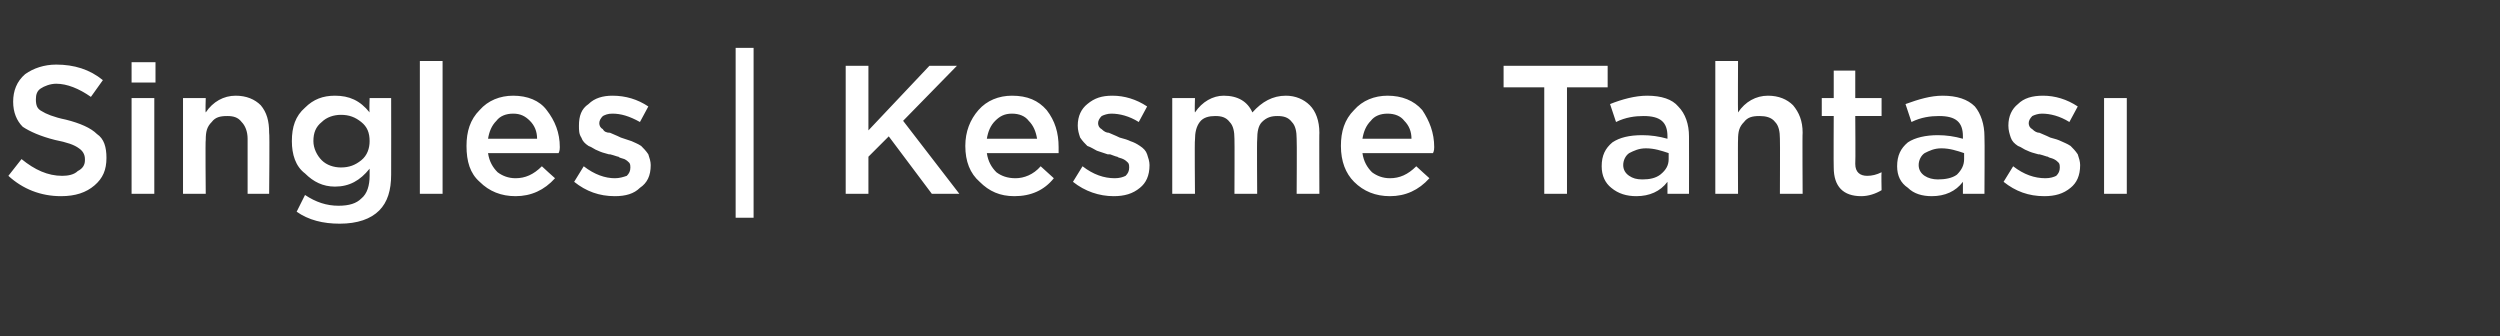 <?xml version="1.0" standalone="no"?><!DOCTYPE svg PUBLIC "-//W3C//DTD SVG 1.1//EN" "http://www.w3.org/Graphics/SVG/1.1/DTD/svg11.dtd"><svg xmlns="http://www.w3.org/2000/svg" version="1.1" width="209px" height="28.1px" viewBox="0 -4 209 28.1" style="top:-4px"><rect x="0" y="-4" width="209" height="28.1" fill="#333333" stroke="none"/>  <desc>Singles | Kesme Tahtas</desc>  <defs/>  <g id="Polygon368757">    <path d="M 5.1 12.4 C 3.4 12.4 1.9 11.8 0.7 10.7 C 0.7 10.7 1.8 9.3 1.8 9.3 C 2.9 10.2 4 10.7 5.2 10.7 C 5.7 10.7 6.2 10.6 6.5 10.3 C 6.9 10.1 7.1 9.8 7.1 9.4 C 7.1 9.4 7.1 9.3 7.1 9.3 C 7.1 8.9 6.9 8.6 6.6 8.4 C 6.2 8.1 5.6 7.9 4.6 7.7 C 3.4 7.4 2.5 7 1.9 6.6 C 1.4 6.1 1.1 5.4 1.1 4.5 C 1.1 4.5 1.1 4.5 1.1 4.5 C 1.1 3.6 1.4 2.8 2.1 2.2 C 2.8 1.7 3.7 1.4 4.7 1.4 C 6.2 1.4 7.5 1.8 8.6 2.7 C 8.6 2.7 7.6 4.1 7.6 4.1 C 6.6 3.4 5.6 3 4.7 3 C 4.2 3 3.7 3.2 3.4 3.4 C 3.1 3.6 3 3.9 3 4.3 C 3 4.3 3 4.3 3 4.3 C 3 4.8 3.1 5.1 3.5 5.3 C 3.8 5.5 4.5 5.8 5.5 6 C 6.7 6.3 7.6 6.7 8.1 7.2 C 8.7 7.6 8.9 8.3 8.9 9.2 C 8.9 9.2 8.9 9.2 8.9 9.2 C 8.9 10.2 8.6 10.9 7.9 11.5 C 7.2 12.1 6.3 12.4 5.1 12.4 Z M 11 2.9 L 11 1.2 L 13 1.2 L 13 2.9 L 11 2.9 Z M 11 12.2 L 11 4.2 L 12.9 4.2 L 12.9 12.2 L 11 12.2 Z M 15.3 12.2 L 15.3 4.2 L 17.2 4.2 C 17.2 4.2 17.16 5.39 17.2 5.4 C 17.8 4.5 18.7 4 19.7 4 C 20.6 4 21.3 4.3 21.8 4.8 C 22.3 5.4 22.5 6.1 22.5 7.1 C 22.55 7.07 22.5 12.2 22.5 12.2 L 20.7 12.2 C 20.7 12.2 20.7 7.64 20.7 7.6 C 20.7 7 20.5 6.5 20.2 6.2 C 19.9 5.8 19.5 5.7 19 5.7 C 18.4 5.7 18 5.8 17.7 6.2 C 17.3 6.6 17.2 7 17.2 7.7 C 17.16 7.67 17.2 12.2 17.2 12.2 L 15.3 12.2 Z M 31.7 13.6 C 31 14.3 29.9 14.7 28.4 14.7 C 27 14.7 25.8 14.4 24.8 13.7 C 24.8 13.7 25.5 12.3 25.5 12.3 C 26.4 12.9 27.3 13.2 28.3 13.2 C 29.2 13.2 29.8 13 30.2 12.6 C 30.7 12.2 30.9 11.5 30.9 10.7 C 30.9 10.7 30.9 10.1 30.9 10.1 C 30.1 11.1 29.2 11.6 28 11.6 C 27 11.6 26.2 11.2 25.5 10.5 C 24.7 9.9 24.4 8.9 24.4 7.8 C 24.4 7.8 24.4 7.8 24.4 7.8 C 24.4 6.6 24.7 5.7 25.5 5 C 26.2 4.3 27 4 28 4 C 29.2 4 30.1 4.4 30.9 5.4 C 30.86 5.36 30.9 4.2 30.9 4.2 L 32.7 4.2 C 32.7 4.2 32.71 10.57 32.7 10.6 C 32.7 11.9 32.4 12.9 31.7 13.6 C 31.7 13.6 31.7 13.6 31.7 13.6 Z M 28.5 10 C 29.2 10 29.7 9.8 30.2 9.4 C 30.7 9 30.9 8.4 30.9 7.8 C 30.9 7.8 30.9 7.8 30.9 7.8 C 30.9 7.1 30.7 6.6 30.2 6.2 C 29.7 5.8 29.2 5.6 28.5 5.6 C 27.9 5.6 27.3 5.8 26.9 6.2 C 26.4 6.6 26.2 7.1 26.2 7.8 C 26.2 7.8 26.2 7.8 26.2 7.8 C 26.2 8.4 26.5 9 26.9 9.4 C 27.3 9.8 27.9 10 28.5 10 Z M 35.1 12.2 L 35.1 1.1 L 37 1.1 L 37 12.2 L 35.1 12.2 Z M 46.4 10.9 C 45.5 11.9 44.4 12.4 43.1 12.4 C 41.9 12.4 40.9 12 40.1 11.2 C 39.3 10.5 39 9.5 39 8.2 C 39 8.2 39 8.2 39 8.2 C 39 7 39.3 6 40.1 5.2 C 40.8 4.4 41.8 4 42.9 4 C 44.1 4 45.1 4.4 45.7 5.2 C 46.4 6.1 46.8 7.1 46.8 8.3 C 46.8 8.4 46.8 8.6 46.7 8.8 C 46.7 8.8 40.8 8.8 40.8 8.8 C 40.9 9.5 41.2 10 41.6 10.4 C 42 10.7 42.5 10.9 43.1 10.9 C 43.9 10.9 44.6 10.6 45.3 9.9 C 45.31 9.93 46.4 10.9 46.4 10.9 C 46.4 10.9 46.39 10.89 46.4 10.9 Z M 40.8 7.6 C 40.8 7.6 44.9 7.6 44.9 7.6 C 44.9 7 44.7 6.5 44.3 6.1 C 43.9 5.7 43.5 5.5 42.9 5.5 C 42.3 5.5 41.8 5.7 41.5 6.1 C 41.1 6.5 40.9 7 40.8 7.6 Z M 51.4 12.4 C 50.1 12.4 49 12 48 11.2 C 48 11.2 48.8 9.9 48.8 9.9 C 49.7 10.6 50.6 10.9 51.4 10.9 C 51.8 10.9 52.1 10.8 52.4 10.7 C 52.6 10.5 52.7 10.3 52.7 10 C 52.7 10 52.7 10 52.7 10 C 52.7 9.9 52.7 9.7 52.6 9.6 C 52.5 9.5 52.4 9.4 52.2 9.3 C 51.9 9.2 51.8 9.2 51.7 9.1 C 51.6 9.1 51.4 9 51 8.9 C 51 8.9 50.9 8.9 50.9 8.9 C 50.5 8.8 50.2 8.7 50 8.6 C 49.7 8.5 49.5 8.3 49.2 8.2 C 48.9 8 48.7 7.8 48.6 7.5 C 48.4 7.2 48.4 6.9 48.4 6.5 C 48.4 6.5 48.4 6.5 48.4 6.5 C 48.4 5.7 48.6 5.1 49.2 4.7 C 49.7 4.2 50.4 4 51.2 4 C 52.3 4 53.3 4.3 54.2 4.9 C 54.2 4.9 53.5 6.2 53.5 6.2 C 52.6 5.7 51.9 5.5 51.2 5.5 C 50.8 5.5 50.6 5.6 50.4 5.7 C 50.2 5.9 50.1 6.1 50.1 6.3 C 50.1 6.3 50.1 6.3 50.1 6.3 C 50.1 6.5 50.2 6.7 50.4 6.8 C 50.5 7 50.7 7.1 51 7.1 C 51.2 7.2 51.5 7.3 51.9 7.5 C 52.2 7.6 52.5 7.7 52.8 7.8 C 53 7.9 53.3 8 53.6 8.2 C 53.8 8.4 54 8.6 54.2 8.9 C 54.3 9.2 54.4 9.5 54.4 9.8 C 54.4 9.8 54.4 9.8 54.4 9.8 C 54.4 10.7 54.1 11.3 53.5 11.7 C 53 12.2 52.3 12.4 51.4 12.4 Z M 61.5 14.2 L 61.5 0 L 63 0 L 63 14.2 L 61.5 14.2 Z M 70.7 12.2 L 70.7 1.5 L 72.6 1.5 L 72.6 6.9 L 77.7 1.5 L 80 1.5 L 75.5 6.1 L 80.2 12.2 L 77.9 12.2 L 74.3 7.4 L 72.6 9.1 L 72.6 12.2 L 70.7 12.2 Z M 88.1 10.9 C 87.3 11.9 86.2 12.4 84.8 12.4 C 83.6 12.4 82.7 12 81.9 11.2 C 81.1 10.5 80.7 9.5 80.7 8.2 C 80.7 8.2 80.7 8.2 80.7 8.2 C 80.7 7 81.1 6 81.8 5.2 C 82.5 4.4 83.5 4 84.6 4 C 85.9 4 86.8 4.4 87.5 5.2 C 88.2 6.1 88.5 7.1 88.5 8.3 C 88.5 8.4 88.5 8.6 88.5 8.8 C 88.5 8.8 82.5 8.8 82.5 8.8 C 82.6 9.5 82.9 10 83.3 10.4 C 83.7 10.7 84.2 10.9 84.9 10.9 C 85.6 10.9 86.4 10.6 87 9.9 C 87.04 9.93 88.1 10.9 88.1 10.9 C 88.1 10.9 88.13 10.89 88.1 10.9 Z M 82.5 7.6 C 82.5 7.6 86.7 7.6 86.7 7.6 C 86.6 7 86.4 6.5 86 6.1 C 85.7 5.7 85.2 5.5 84.6 5.5 C 84 5.5 83.6 5.7 83.2 6.1 C 82.8 6.5 82.6 7 82.5 7.6 Z M 93.1 12.4 C 91.9 12.4 90.7 12 89.7 11.2 C 89.7 11.2 90.5 9.9 90.5 9.9 C 91.4 10.6 92.3 10.9 93.2 10.9 C 93.6 10.9 93.9 10.8 94.1 10.7 C 94.3 10.5 94.4 10.3 94.4 10 C 94.4 10 94.4 10 94.4 10 C 94.4 9.9 94.4 9.7 94.3 9.6 C 94.2 9.5 94.1 9.4 93.9 9.3 C 93.7 9.2 93.5 9.2 93.4 9.1 C 93.3 9.1 93.1 9 92.8 8.9 C 92.7 8.9 92.6 8.9 92.6 8.9 C 92.3 8.8 92 8.7 91.7 8.6 C 91.5 8.5 91.2 8.3 90.9 8.2 C 90.7 8 90.5 7.8 90.3 7.5 C 90.2 7.2 90.1 6.9 90.1 6.5 C 90.1 6.5 90.1 6.5 90.1 6.5 C 90.1 5.7 90.4 5.1 90.9 4.7 C 91.5 4.2 92.1 4 93 4 C 94 4 95 4.3 95.9 4.9 C 95.9 4.9 95.2 6.2 95.2 6.2 C 94.4 5.7 93.6 5.5 92.9 5.5 C 92.6 5.5 92.3 5.6 92.1 5.7 C 91.9 5.9 91.8 6.1 91.8 6.3 C 91.8 6.3 91.8 6.3 91.8 6.3 C 91.8 6.5 91.9 6.7 92.1 6.8 C 92.3 7 92.5 7.1 92.7 7.1 C 92.9 7.2 93.2 7.3 93.6 7.5 C 94 7.6 94.3 7.7 94.5 7.8 C 94.8 7.9 95 8 95.3 8.2 C 95.6 8.4 95.8 8.6 95.9 8.9 C 96 9.2 96.1 9.5 96.1 9.8 C 96.1 9.8 96.1 9.8 96.1 9.8 C 96.1 10.7 95.8 11.3 95.3 11.7 C 94.7 12.2 94 12.4 93.1 12.4 Z M 98 12.2 L 98 4.2 L 99.9 4.2 C 99.9 4.2 99.86 5.38 99.9 5.4 C 100.5 4.5 101.4 4 102.3 4 C 103.5 4 104.3 4.5 104.7 5.4 C 105.5 4.5 106.4 4 107.5 4 C 108.3 4 109 4.3 109.5 4.8 C 110 5.3 110.3 6.1 110.3 7.1 C 110.28 7.07 110.3 12.2 110.3 12.2 L 108.4 12.2 C 108.4 12.2 108.43 7.64 108.4 7.6 C 108.4 7 108.3 6.5 108 6.2 C 107.7 5.8 107.3 5.7 106.8 5.7 C 106.3 5.7 105.9 5.8 105.5 6.2 C 105.2 6.5 105.1 7 105.1 7.7 C 105.07 7.67 105.1 12.2 105.1 12.2 L 103.2 12.2 C 103.2 12.2 103.22 7.62 103.2 7.6 C 103.2 7 103.1 6.5 102.8 6.2 C 102.5 5.8 102.1 5.7 101.6 5.7 C 101.1 5.7 100.6 5.8 100.3 6.2 C 100 6.6 99.9 7.1 99.9 7.7 C 99.86 7.67 99.9 12.2 99.9 12.2 L 98 12.2 Z M 119.5 10.9 C 118.6 11.9 117.5 12.4 116.2 12.4 C 115 12.4 114 12 113.2 11.2 C 112.5 10.5 112.1 9.5 112.1 8.2 C 112.1 8.2 112.1 8.2 112.1 8.2 C 112.1 7 112.4 6 113.2 5.2 C 113.9 4.4 114.9 4 116 4 C 117.2 4 118.2 4.4 118.9 5.2 C 119.5 6.1 119.9 7.1 119.9 8.3 C 119.9 8.4 119.9 8.6 119.8 8.8 C 119.8 8.8 113.9 8.8 113.9 8.8 C 114 9.5 114.3 10 114.7 10.4 C 115.1 10.7 115.6 10.9 116.2 10.9 C 117 10.9 117.7 10.6 118.4 9.9 C 118.42 9.93 119.5 10.9 119.5 10.9 C 119.5 10.9 119.5 10.89 119.5 10.9 Z M 113.9 7.6 C 113.9 7.6 118 7.6 118 7.6 C 118 7 117.8 6.5 117.4 6.1 C 117.1 5.7 116.6 5.5 116 5.5 C 115.4 5.5 114.9 5.7 114.6 6.1 C 114.2 6.5 114 7 113.9 7.6 Z M 129.1 12.2 L 129.1 3.3 L 125.7 3.3 L 125.7 1.5 L 134.4 1.5 L 134.4 3.3 L 131 3.3 L 131 12.2 L 129.1 12.2 Z M 139.4 11.2 C 138.8 12 137.9 12.4 136.8 12.4 C 136 12.4 135.3 12.2 134.7 11.7 C 134.2 11.3 133.9 10.7 133.9 9.9 C 133.9 9.9 133.9 9.9 133.9 9.9 C 133.9 9 134.2 8.4 134.8 7.9 C 135.4 7.5 136.2 7.3 137.3 7.3 C 138 7.3 138.7 7.4 139.4 7.6 C 139.4 7.6 139.4 7.4 139.4 7.4 C 139.4 6.2 138.8 5.7 137.4 5.7 C 136.7 5.7 135.9 5.8 135.1 6.2 C 135.1 6.2 134.6 4.7 134.6 4.7 C 135.6 4.3 136.7 4 137.7 4 C 138.9 4 139.8 4.3 140.3 4.9 C 140.9 5.5 141.2 6.4 141.2 7.4 C 141.21 7.44 141.2 12.2 141.2 12.2 L 139.4 12.2 L 139.4 11.2 C 139.4 11.2 139.41 11.21 139.4 11.2 Z M 137.3 11 C 137.9 11 138.4 10.9 138.8 10.6 C 139.3 10.2 139.5 9.8 139.5 9.3 C 139.5 9.3 139.5 8.8 139.5 8.8 C 138.9 8.6 138.3 8.4 137.6 8.4 C 137 8.4 136.6 8.6 136.2 8.8 C 135.9 9 135.7 9.4 135.7 9.8 C 135.7 9.8 135.7 9.8 135.7 9.8 C 135.7 10.2 135.9 10.5 136.2 10.7 C 136.5 10.9 136.8 11 137.3 11 Z M 143.4 12.2 L 143.4 1.1 L 145.3 1.1 C 145.3 1.1 145.28 5.39 145.3 5.4 C 145.9 4.5 146.8 4 147.8 4 C 148.7 4 149.4 4.3 149.9 4.8 C 150.4 5.4 150.7 6.1 150.7 7.1 C 150.67 7.07 150.7 12.2 150.7 12.2 L 148.8 12.2 C 148.8 12.2 148.82 7.64 148.8 7.6 C 148.8 7 148.7 6.5 148.4 6.2 C 148.1 5.8 147.6 5.7 147.1 5.7 C 146.5 5.7 146.1 5.8 145.8 6.2 C 145.4 6.6 145.3 7 145.3 7.7 C 145.28 7.67 145.3 12.2 145.3 12.2 L 143.4 12.2 Z M 157.3 11.9 C 156.8 12.2 156.2 12.4 155.6 12.4 C 154.1 12.4 153.3 11.6 153.3 10 C 153.28 9.99 153.3 5.7 153.3 5.7 L 152.3 5.7 L 152.3 4.2 L 153.3 4.2 L 153.3 1.9 L 155.1 1.9 L 155.1 4.2 L 157.3 4.2 L 157.3 5.7 L 155.1 5.7 C 155.1 5.7 155.13 9.7 155.1 9.7 C 155.1 10.4 155.5 10.7 156.1 10.7 C 156.5 10.7 156.9 10.6 157.3 10.4 C 157.27 10.43 157.3 11.9 157.3 11.9 C 157.3 11.9 157.27 11.95 157.3 11.9 Z M 164.1 11.2 C 163.5 12 162.6 12.4 161.5 12.4 C 160.7 12.4 160 12.2 159.5 11.7 C 158.9 11.3 158.6 10.7 158.6 9.9 C 158.6 9.9 158.6 9.9 158.6 9.9 C 158.6 9 158.9 8.4 159.5 7.9 C 160.1 7.5 161 7.3 162 7.3 C 162.7 7.3 163.4 7.4 164.1 7.6 C 164.1 7.6 164.1 7.4 164.1 7.4 C 164.1 6.2 163.5 5.7 162.1 5.7 C 161.4 5.7 160.6 5.8 159.8 6.2 C 159.8 6.2 159.3 4.7 159.3 4.7 C 160.4 4.3 161.4 4 162.4 4 C 163.6 4 164.5 4.3 165.1 4.9 C 165.6 5.5 165.9 6.4 165.9 7.4 C 165.93 7.44 165.9 12.2 165.9 12.2 L 164.1 12.2 L 164.1 11.2 C 164.1 11.2 164.13 11.21 164.1 11.2 Z M 162 11 C 162.6 11 163.2 10.9 163.6 10.6 C 164 10.2 164.2 9.8 164.2 9.3 C 164.2 9.3 164.2 8.8 164.2 8.8 C 163.6 8.6 163 8.4 162.3 8.4 C 161.7 8.4 161.3 8.6 160.9 8.8 C 160.6 9 160.4 9.4 160.4 9.8 C 160.4 9.8 160.4 9.8 160.4 9.8 C 160.4 10.2 160.6 10.5 160.9 10.7 C 161.2 10.9 161.6 11 162 11 Z M 170.9 12.4 C 169.6 12.4 168.5 12 167.5 11.2 C 167.5 11.2 168.3 9.9 168.3 9.9 C 169.2 10.6 170.1 10.9 171 10.9 C 171.4 10.9 171.7 10.8 171.9 10.7 C 172.1 10.5 172.2 10.3 172.2 10 C 172.2 10 172.2 10 172.2 10 C 172.2 9.9 172.2 9.7 172.1 9.6 C 172 9.5 171.9 9.4 171.7 9.3 C 171.5 9.2 171.3 9.2 171.2 9.1 C 171.1 9.1 170.9 9 170.5 8.9 C 170.5 8.9 170.4 8.9 170.4 8.9 C 170 8.8 169.7 8.7 169.5 8.6 C 169.2 8.5 169 8.3 168.7 8.2 C 168.4 8 168.2 7.8 168.1 7.5 C 168 7.2 167.9 6.9 167.9 6.5 C 167.9 6.5 167.9 6.5 167.9 6.5 C 167.9 5.7 168.2 5.1 168.7 4.7 C 169.2 4.2 169.9 4 170.8 4 C 171.8 4 172.8 4.3 173.7 4.9 C 173.7 4.9 173 6.2 173 6.2 C 172.2 5.7 171.4 5.5 170.7 5.5 C 170.4 5.5 170.1 5.6 169.9 5.7 C 169.7 5.9 169.6 6.1 169.6 6.3 C 169.6 6.3 169.6 6.3 169.6 6.3 C 169.6 6.5 169.7 6.7 169.9 6.8 C 170.1 7 170.3 7.1 170.5 7.1 C 170.7 7.2 171 7.3 171.4 7.5 C 171.8 7.6 172.1 7.7 172.3 7.8 C 172.5 7.9 172.8 8 173.1 8.2 C 173.3 8.4 173.5 8.6 173.7 8.9 C 173.8 9.2 173.9 9.5 173.9 9.8 C 173.9 9.8 173.9 9.8 173.9 9.8 C 173.9 10.7 173.6 11.3 173.1 11.7 C 172.5 12.2 171.8 12.4 170.9 12.4 Z M 175.9 12.2 L 175.9 4.2 L 177.8 4.2 L 177.8 12.2 L 175.9 12.2 Z " stroke="none" fill="#fff"/>  </g></svg>